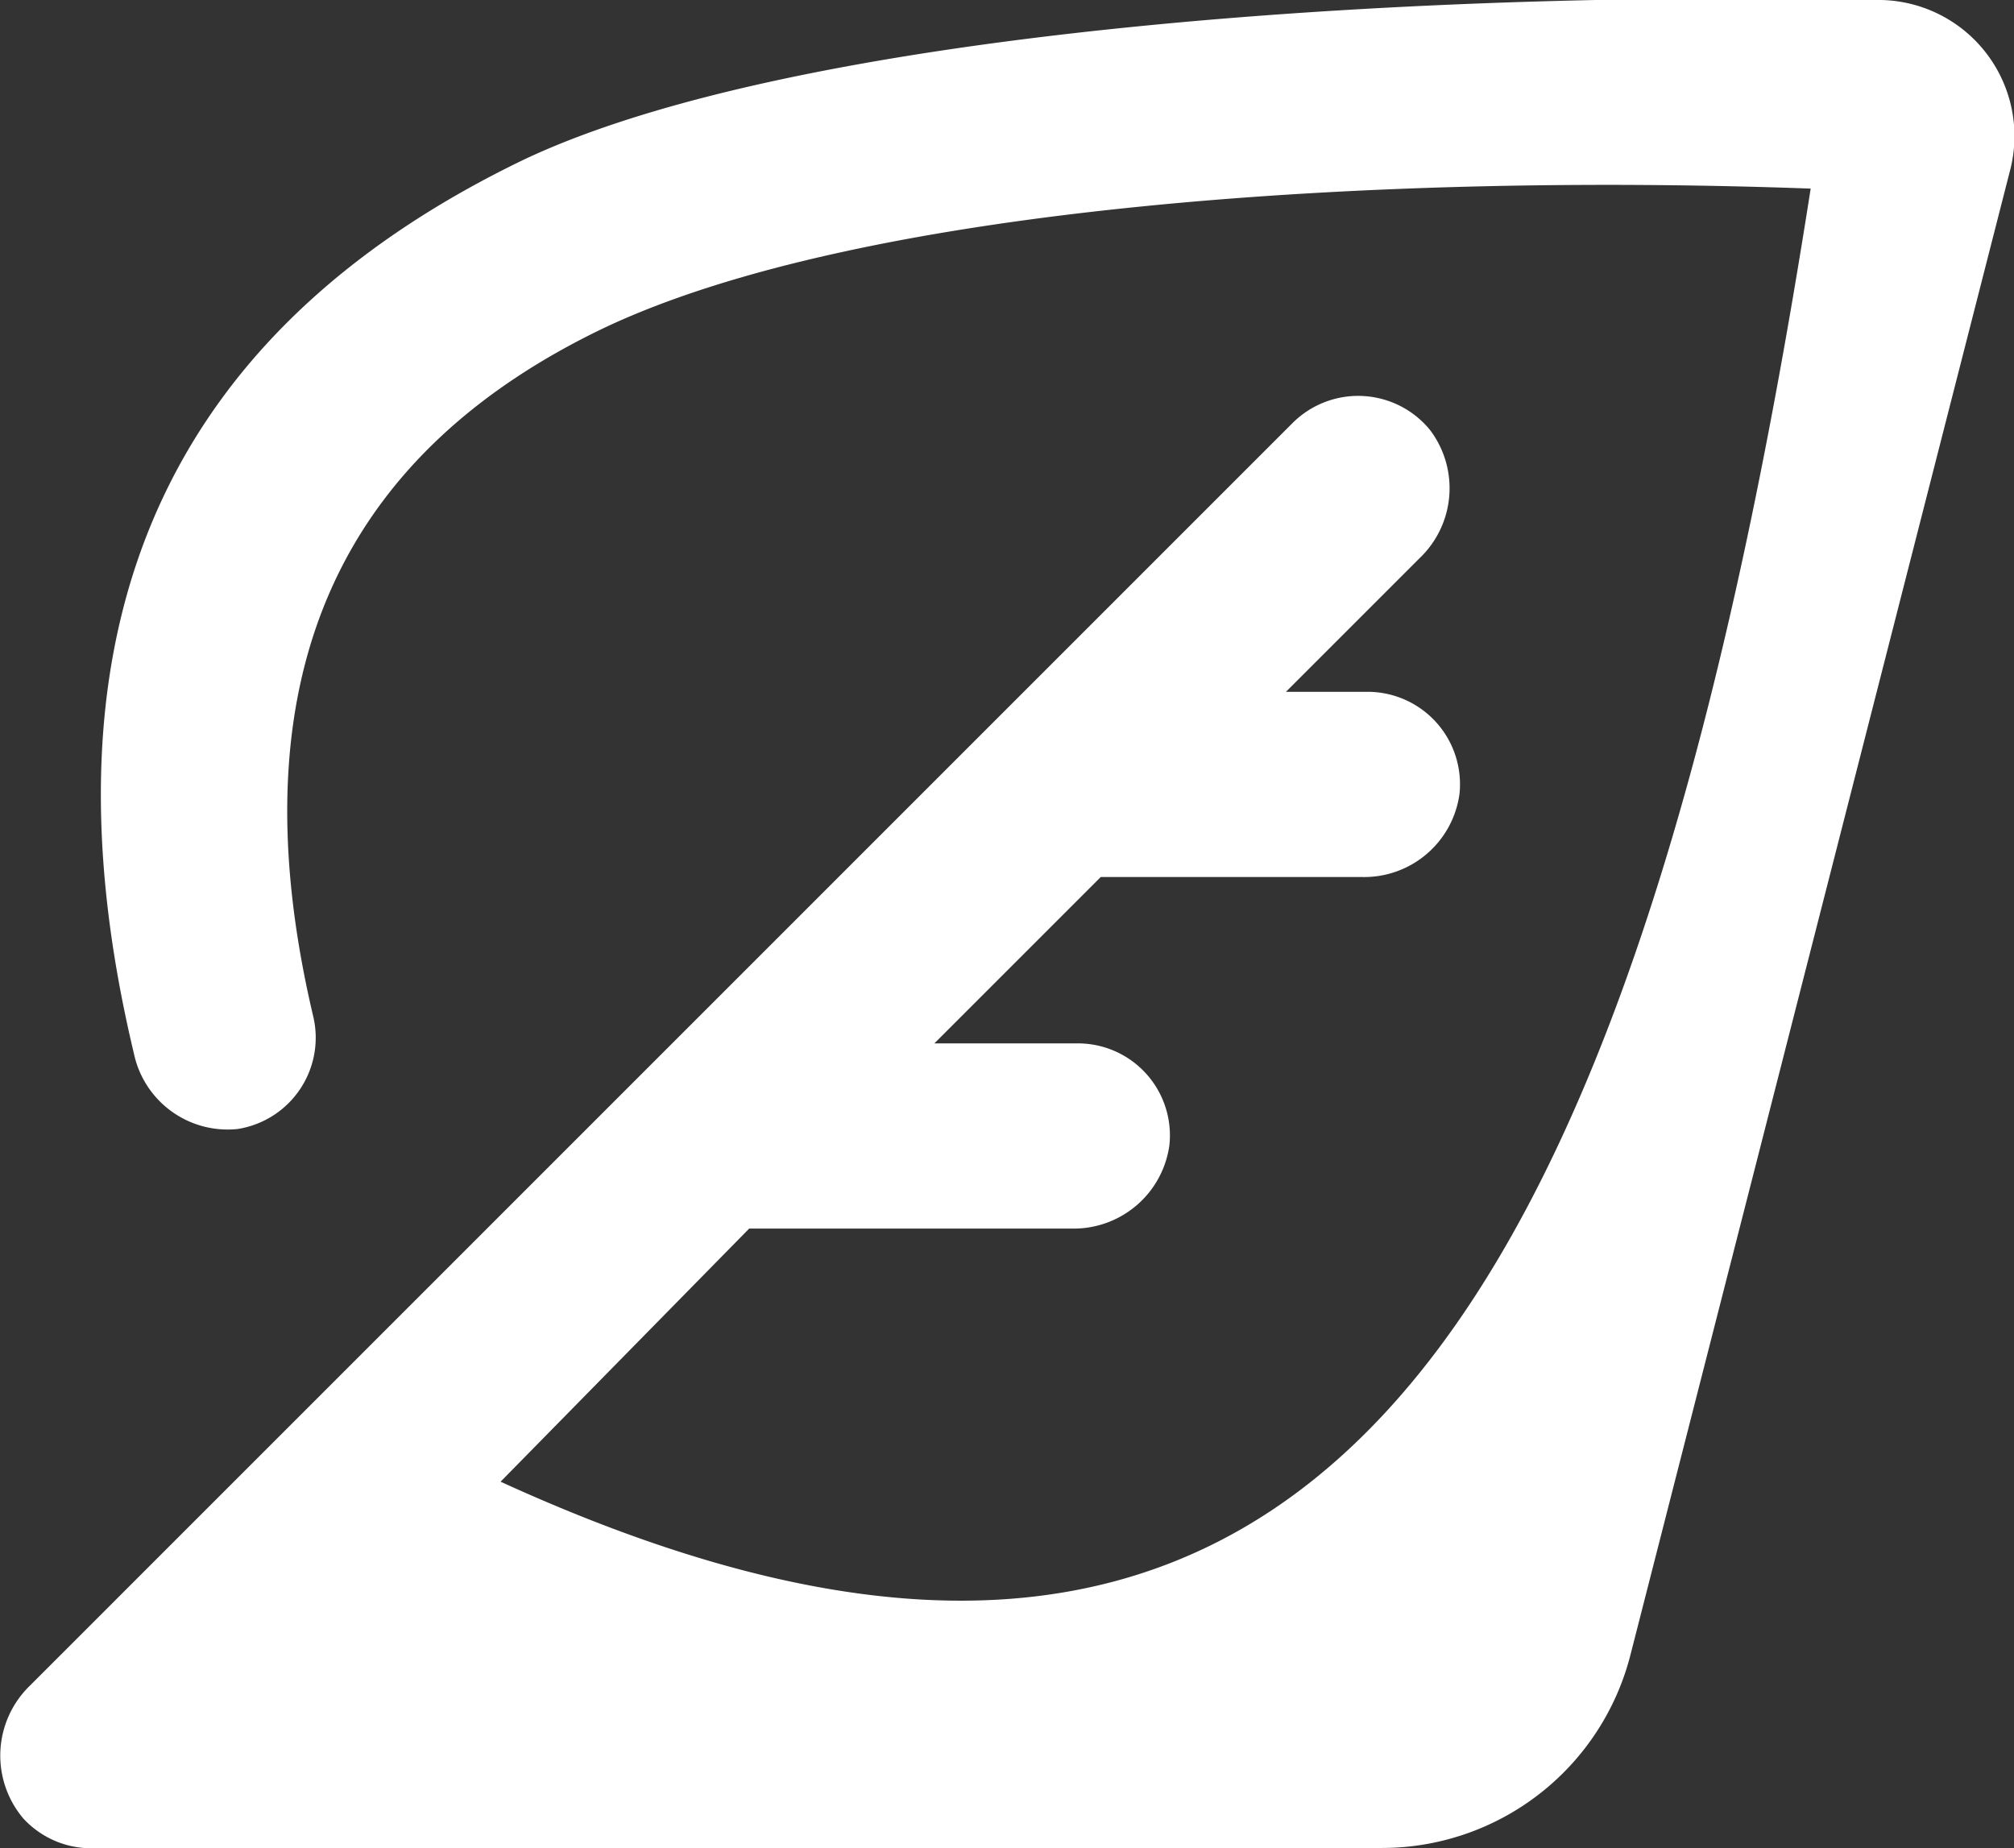 <svg xmlns="http://www.w3.org/2000/svg" viewBox="0 0 53.39 48.99"><rect x="0" y="0" width="53.39" height="48.99" fill="#333333" stroke="none"/><defs><style>.cls-1{fill:#FFFFFF;fill-rule:evenodd;}</style></defs><g id="Layer_2" data-name="Layer 2"><g id="Layer_1-2" data-name="Layer 1"><path class="cls-1" d="M53.28,4.54A3.61,3.61,0,0,0,49.87,0c-12.59-.27-28.75.8-36,4.24C5.13,8.46.66,15.83,3.55,27.93a2.54,2.54,0,0,0,2.75,2,2.45,2.45,0,0,0,2-3C6.08,17.51,9.41,11.86,16,8.7,22.87,5.44,36.59,4.58,48,5,43.17,35.89,34.53,49,13.27,39.28l6.59-6.71h8.59A2.56,2.56,0,0,0,31,30.36a2.44,2.44,0,0,0-2.44-2.7H24.77l4.41-4.41h6.93a2.55,2.55,0,0,0,2.58-2.2,2.45,2.45,0,0,0-2.44-2.71H34.09l3.55-3.55a2.56,2.56,0,0,0,.27-3.39,2.46,2.46,0,0,0-3.64-.19L.8,44.68a2.58,2.58,0,0,0-.18,3.53,2.45,2.45,0,0,0,2,.78H36.64a6.8,6.8,0,0,0,6.58-5.11Z"/></g></g></svg>